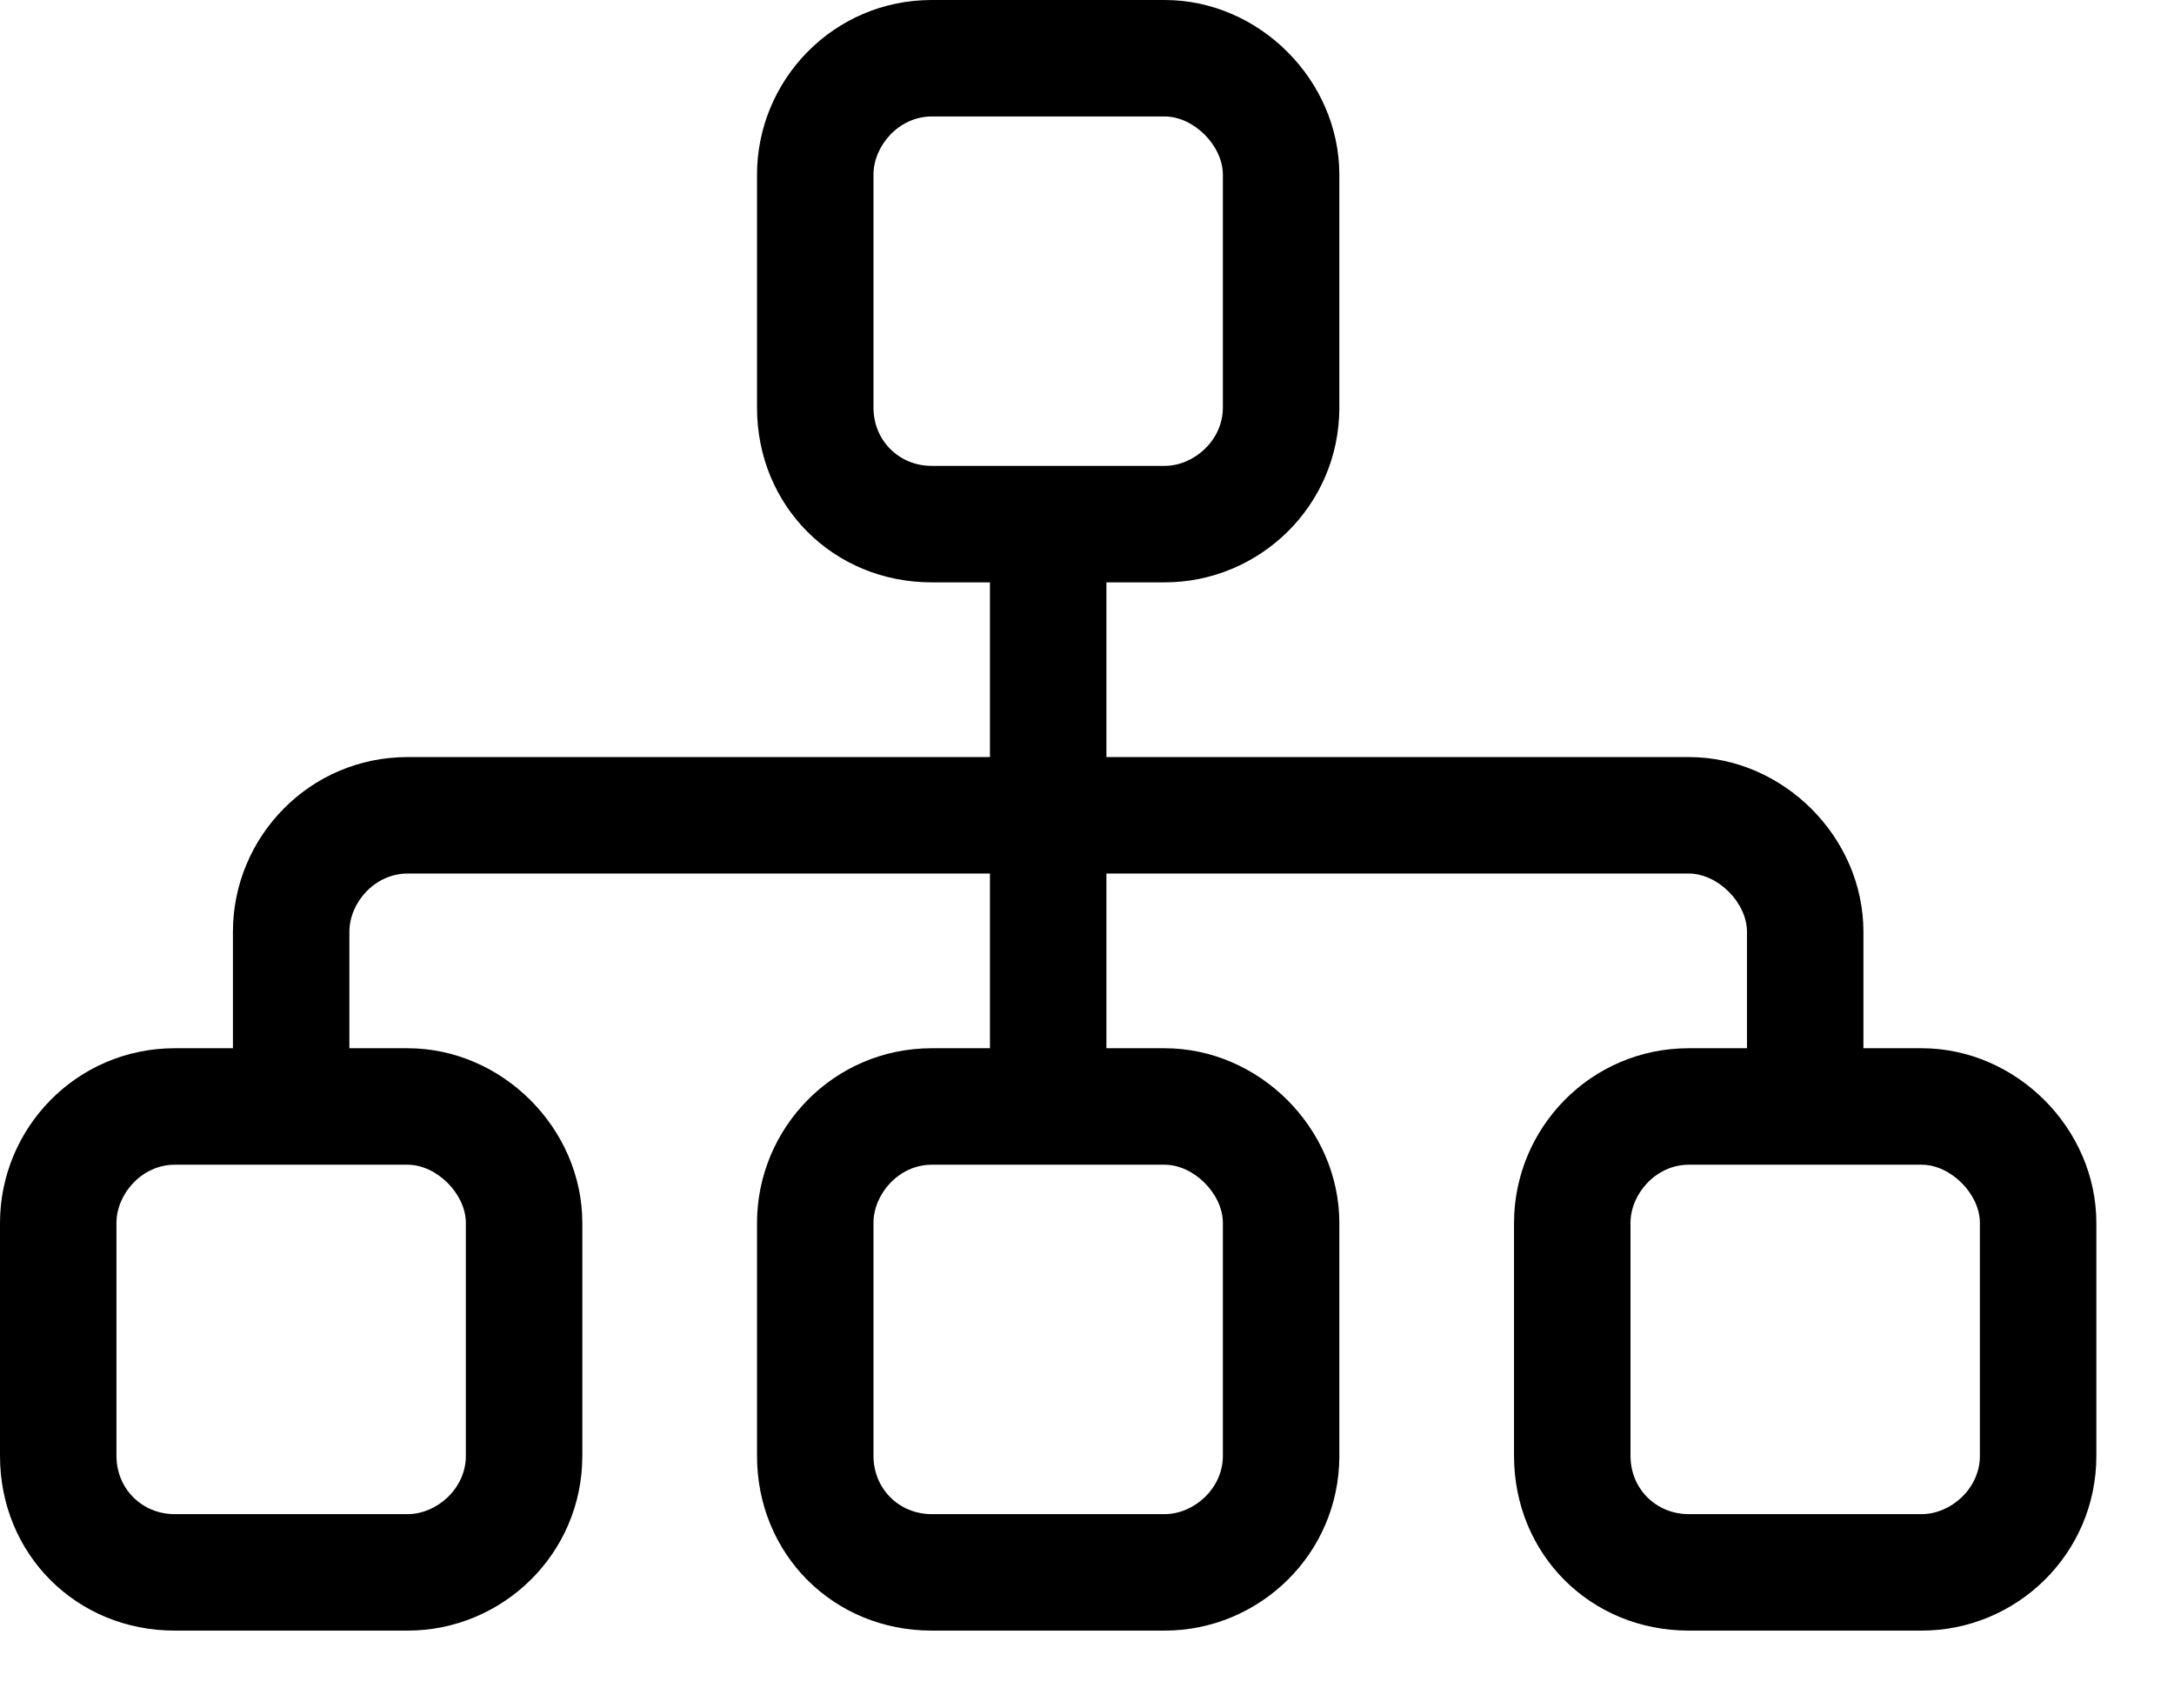 <?xml version="1.0" encoding="UTF-8"?>
<svg xmlns="http://www.w3.org/2000/svg" width="14" height="11" viewBox="0 0 14 11" fill="none">
  <path d="M7.5 0.75H6C5.789 0.75 5.625 0.938 5.625 1.125V2.625C5.625 2.836 5.789 3 6 3H6.375H7.125H7.5C7.688 3 7.875 2.836 7.875 2.625V1.125C7.875 0.938 7.688 0.75 7.5 0.75ZM6 3.75C5.367 3.75 4.875 3.258 4.875 2.625V1.125C4.875 0.516 5.367 0 6 0H7.5C8.109 0 8.625 0.516 8.625 1.125V2.625C8.625 3.258 8.109 3.75 7.5 3.75H7.125V4.875H10.875C11.484 4.875 12 5.391 12 6V6.75H12.375C12.984 6.75 13.5 7.266 13.5 7.875V9.375C13.5 10.008 12.984 10.5 12.375 10.5H10.875C10.242 10.5 9.75 10.008 9.75 9.375V7.875C9.75 7.266 10.242 6.75 10.875 6.75H11.25V6C11.25 5.812 11.062 5.625 10.875 5.625H7.125V6.75H7.5C8.109 6.75 8.625 7.266 8.625 7.875V9.375C8.625 10.008 8.109 10.5 7.5 10.5H6C5.367 10.5 4.875 10.008 4.875 9.375V7.875C4.875 7.266 5.367 6.75 6 6.75H6.375V5.625H2.625C2.414 5.625 2.25 5.812 2.25 6V6.75H2.625C3.234 6.75 3.75 7.266 3.75 7.875V9.375C3.75 10.008 3.234 10.5 2.625 10.5H1.125C0.492 10.5 0 10.008 0 9.375V7.875C0 7.266 0.492 6.75 1.125 6.75H1.5V6C1.5 5.391 1.992 4.875 2.625 4.875H6.375V3.75H6ZM1.125 7.5C0.914 7.5 0.75 7.688 0.75 7.875V9.375C0.75 9.586 0.914 9.75 1.125 9.75H2.625C2.812 9.75 3 9.586 3 9.375V7.875C3 7.688 2.812 7.5 2.625 7.5H1.125ZM6 7.5C5.789 7.5 5.625 7.688 5.625 7.875V9.375C5.625 9.586 5.789 9.75 6 9.75H7.5C7.688 9.75 7.875 9.586 7.875 9.375V7.875C7.875 7.688 7.688 7.5 7.5 7.5H6ZM10.875 7.5C10.664 7.5 10.5 7.688 10.5 7.875V9.375C10.5 9.586 10.664 9.75 10.875 9.75H12.375C12.562 9.75 12.75 9.586 12.75 9.375V7.875C12.75 7.688 12.562 7.5 12.375 7.5H10.875Z" fill="black"></path>
</svg>

